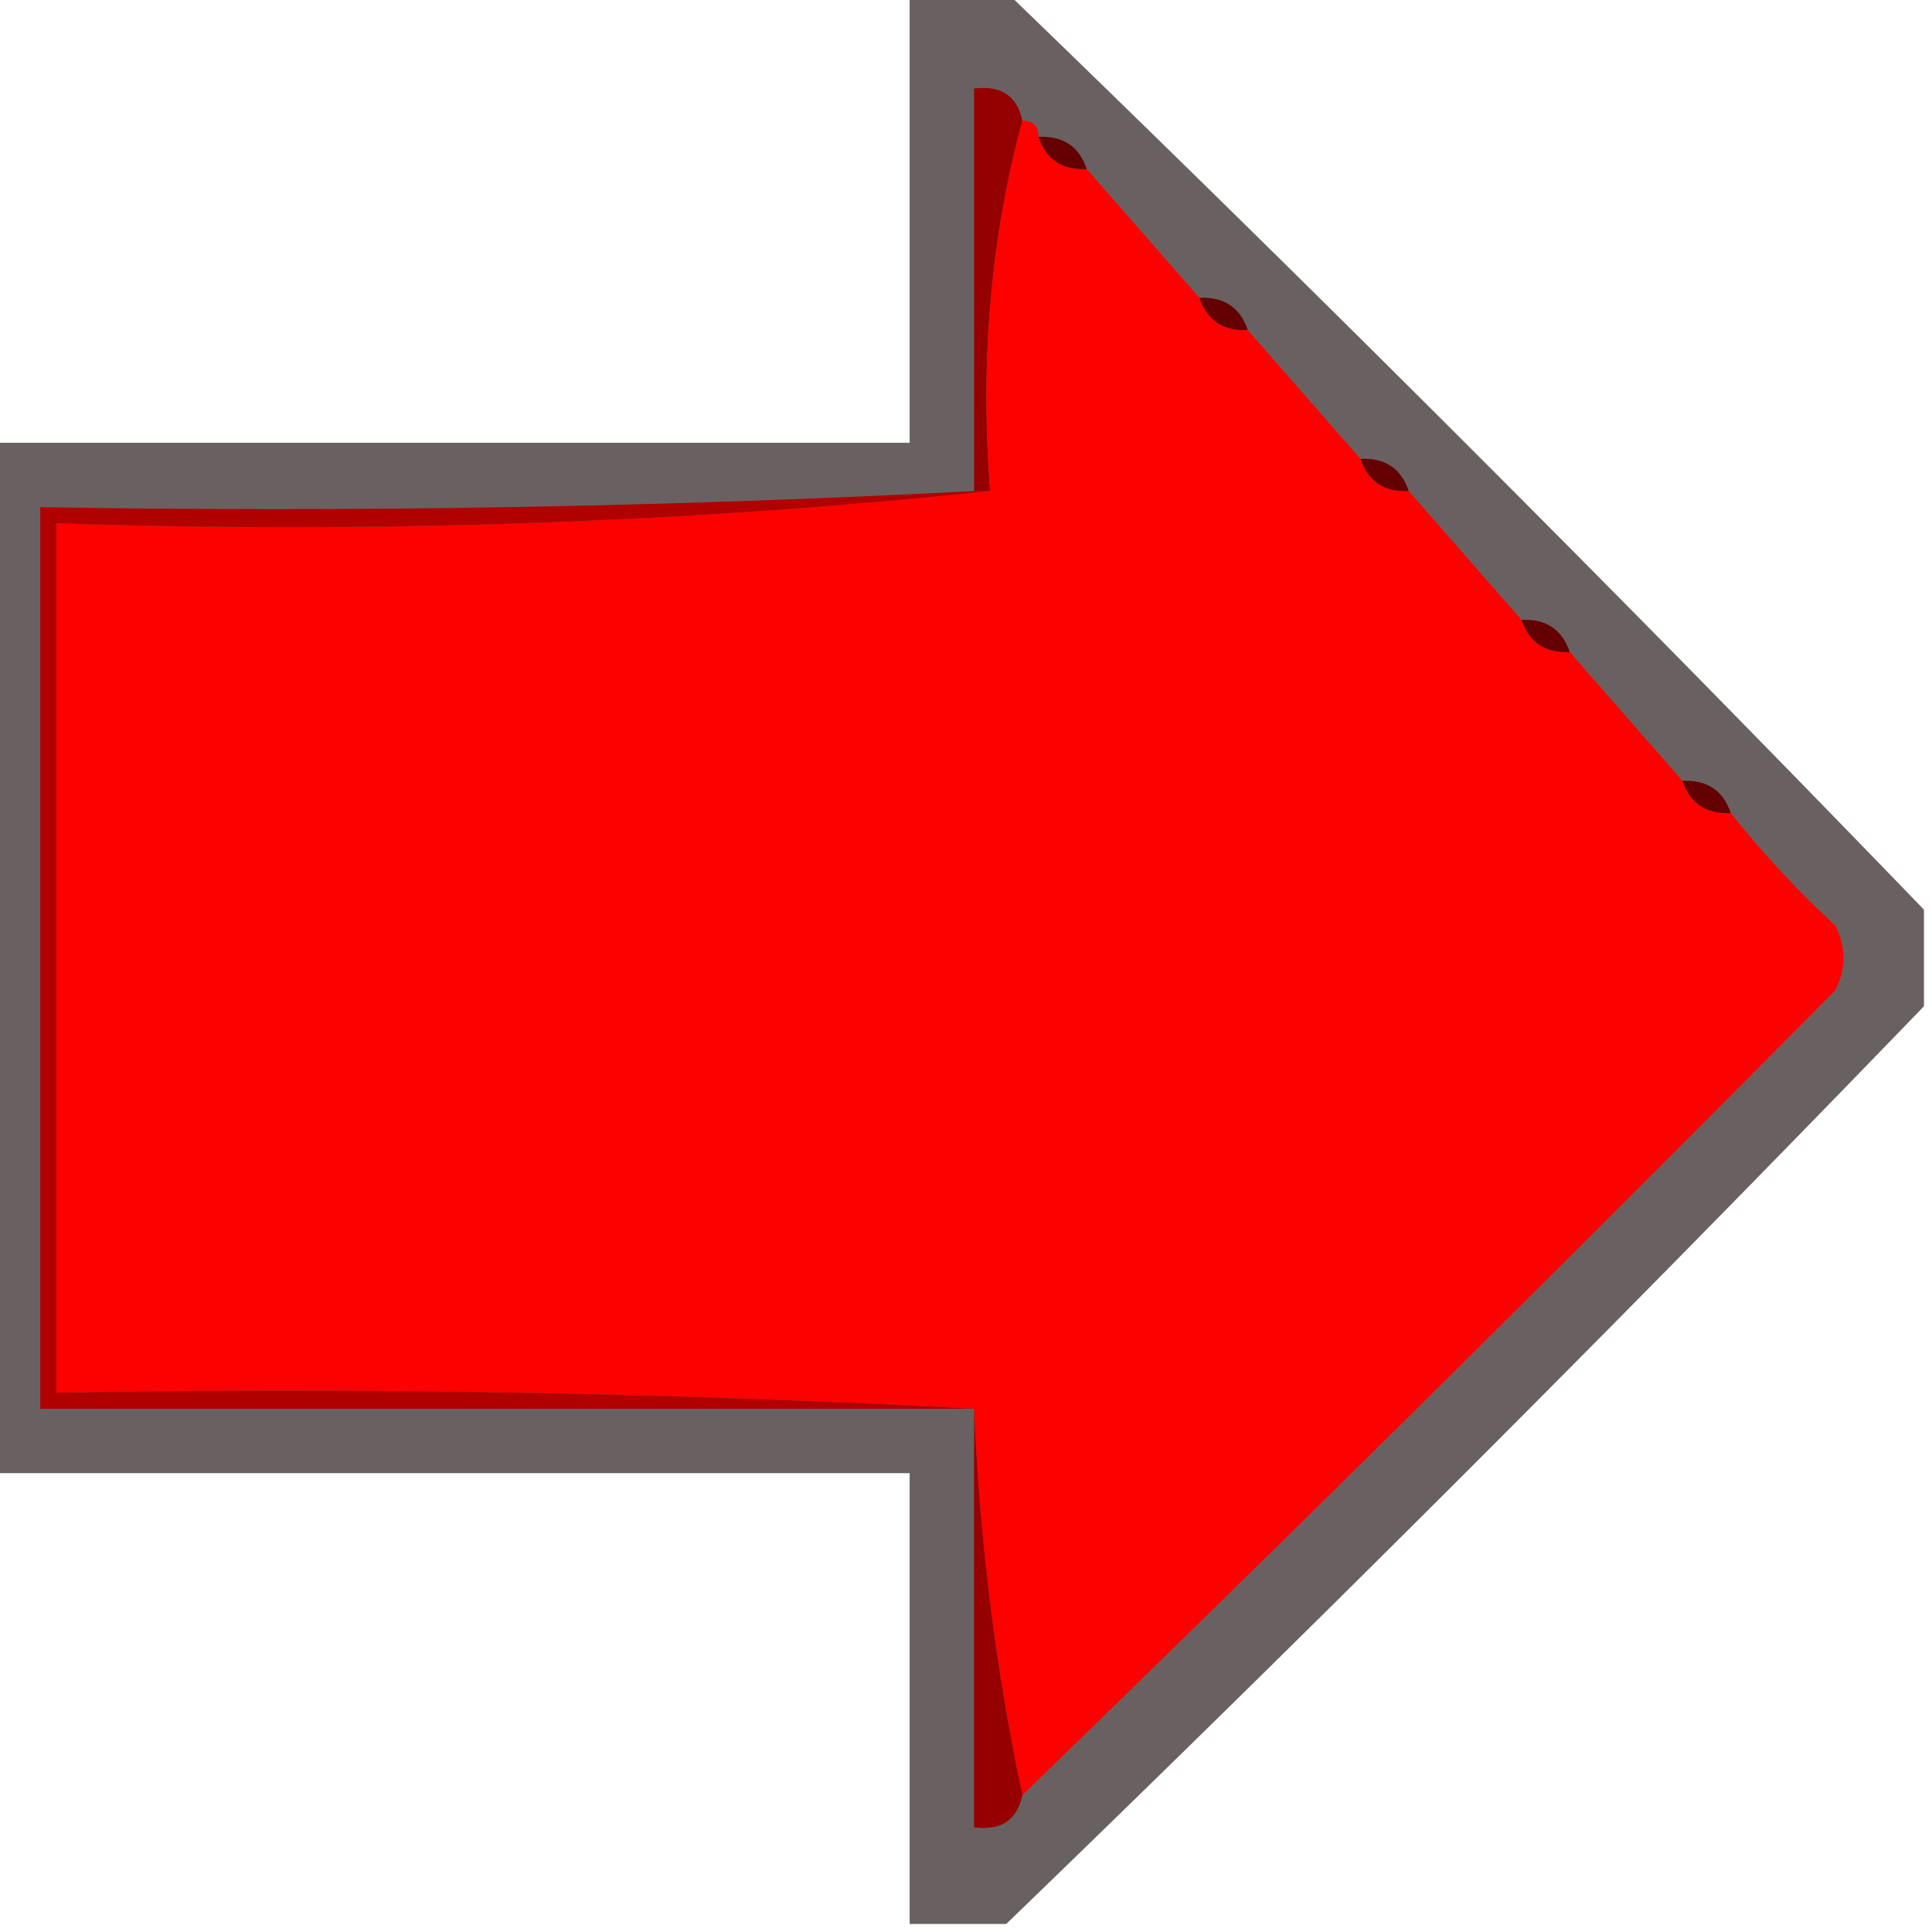 <svg xmlns="http://www.w3.org/2000/svg" width="120" height="120" style="shape-rendering:geometricPrecision;text-rendering:geometricPrecision;image-rendering:optimizeQuality;fill-rule:evenodd;clip-rule:evenodd"><path style="opacity:.618" fill="#0e0100" d="M56.5-.5h6a2298.314 2298.314 0 0 1 57 57v6a2298.83 2298.83 0 0 1-57 57h-6v-28h-57v-64h57v-28z"/><path style="opacity:1" fill="#950000" d="M63.5 7.5c-1.965 7.26-2.632 14.927-2 23h-1v-25c1.679-.215 2.679.452 3 2z"/><path style="opacity:1" fill="#fd0000" d="M63.5 7.5c.667 0 1 .333 1 1 .473 1.406 1.473 2.073 3 2l7 8c.473 1.406 1.473 2.073 3 2l7 8c.473 1.406 1.473 2.073 3 2l7 8c.473 1.406 1.473 2.073 3 2l7 8c.473 1.406 1.473 2.073 3 2a63.68 63.68 0 0 0 6.5 7c.667 1.333.667 2.667 0 4a3564.094 3564.094 0 0 1-50.5 50c-1.654-7.781-2.654-15.781-3-24a812.816 812.816 0 0 0-57-1v-54c19.695.654 39.029-.012 58-2-.632-8.073.035-15.74 2-23z"/><path style="opacity:1" fill="#650002" d="M64.5 8.5c1.527-.073 2.527.594 3 2-1.527.073-2.527-.594-3-2zM74.5 18.5c1.527-.073 2.527.594 3 2-1.527.073-2.527-.594-3-2zM84.5 28.5c1.527-.073 2.527.594 3 2-1.527.073-2.527-.594-3-2z"/><path style="opacity:1" fill="#b10000" d="M60.5 30.5h1c-18.971 1.988-38.305 2.654-58 2v54c19.174-.33 38.174.003 57 1h-58v-56c19.507.33 38.84-.003 58-1z"/><path style="opacity:1" fill="#650002" d="M94.5 38.5c1.527-.073 2.527.594 3 2-1.527.073-2.527-.594-3-2zM104.5 48.5c1.527-.073 2.527.594 3 2-1.527.073-2.527-.594-3-2z"/><path style="opacity:1" fill="#960000" d="M60.5 87.5c.346 8.219 1.346 16.219 3 24-.321 1.548-1.321 2.215-3 2v-26z"/></svg>